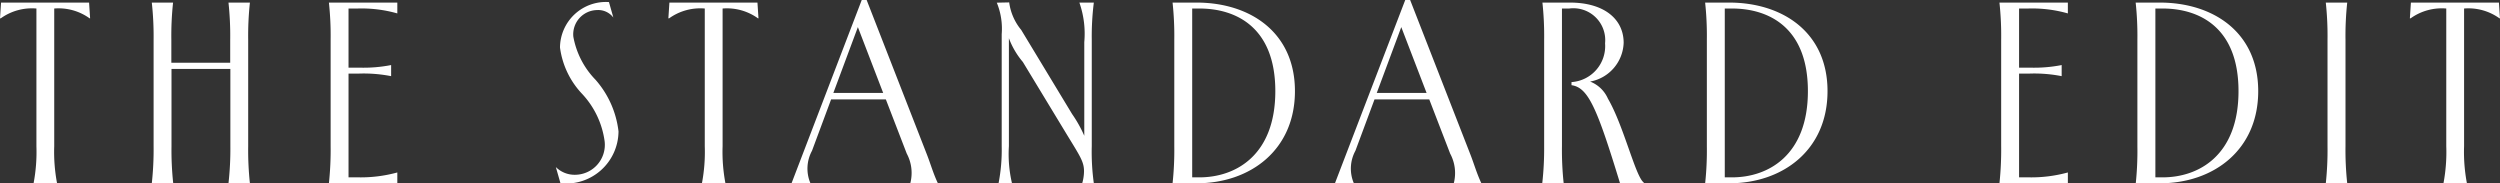<svg height="10.65" viewBox="0 0 145.26 10.65" width="145.26" xmlns="http://www.w3.org/2000/svg"><rect x="0" y="0" width="145.26" height="10.65" fill="#333333" stroke="none"/><path d="m21.813 13h1.365a9.78 9.78 0 0 1 -.165-2.16v-7.995a3.083 3.083 0 0 1 2.055.57h.03l-.06-.915h-5.115l-.06.915h.045a3.1 3.1 0 0 1 2.07-.57v7.995a9.78 9.78 0 0 1 -.165 2.16zm11.325 0h1.245a18.043 18.043 0 0 1 -.1-2.16v-6.18a18.043 18.043 0 0 1 .1-2.16h-1.245a18.044 18.044 0 0 1 .1 2.16v1.335h-3.42v-1.335a18.043 18.043 0 0 1 .1-2.16h-1.236a18.043 18.043 0 0 1 .105 2.16v6.18a18.043 18.043 0 0 1 -.105 2.16h1.245a18.044 18.044 0 0 1 -.1-2.16v-4.485h3.42v4.485a18.044 18.044 0 0 1 -.109 2.16zm5.835 0h3.975v-.63a8.022 8.022 0 0 1 -2.265.285h-.57v-6.03h.615a8.273 8.273 0 0 1 1.86.15v-.645a8.273 8.273 0 0 1 -1.86.15h-.615v-3.435h.525a7.557 7.557 0 0 1 2.31.285v-.63h-3.975a17.856 17.856 0 0 1 .1 2.16v6.18a18.427 18.427 0 0 1 -.1 2.16zm13.185-.945.27.945a3.054 3.054 0 0 0 3.372-3.015 5.5 5.5 0 0 0 -1.335-3 4.808 4.808 0 0 1 -1.29-2.505 1.41 1.41 0 0 1 1.38-1.545 1.1 1.1 0 0 1 .945.435l-.255-.9a2.669 2.669 0 0 0 -2.845 2.64 4.828 4.828 0 0 0 1.29 2.7 5.008 5.008 0 0 1 1.305 2.76 1.741 1.741 0 0 1 -1.77 1.935 1.541 1.541 0 0 1 -1.068-.45zm8.49.945h1.365a9.78 9.78 0 0 1 -.165-2.16v-7.995a3.084 3.084 0 0 1 2.055.57h.03l-.06-.915h-5.116l-.06.915h.045a3.1 3.1 0 0 1 2.07-.57v7.995a9.78 9.78 0 0 1 -.165 2.16zm5.205 0h1.1a2.169 2.169 0 0 1 .09-1.89l1.11-2.985h3.18l1.215 3.15a2.373 2.373 0 0 1 .205 1.725h1.605c-.27-.57-.42-1.11-.63-1.65l-3.51-9h-.285zm2.43-5.25 1.425-3.825 1.47 3.825zm9.6 5.25h.78a7.45 7.45 0 0 1 -.18-2.16v-6.27a4.642 4.642 0 0 0 .81 1.38l2.565 4.23c.78 1.275.99 1.575.99 2.13a2.66 2.66 0 0 1 -.105.69h.675a13.286 13.286 0 0 1 -.12-2.16v-6.18a15.736 15.736 0 0 1 .12-2.16h-.84a5.456 5.456 0 0 1 .285 2.3v5.44a7.259 7.259 0 0 0 -.705-1.26l-2.958-4.89a3.158 3.158 0 0 1 -.7-1.6l-.72.015a3.985 3.985 0 0 1 .285 1.83v6.51a10.157 10.157 0 0 1 -.183 2.155zm10.11 0h1.395c3.12 0 5.715-1.935 5.715-5.355s-2.61-5.145-5.716-5.145h-1.394a17.941 17.941 0 0 1 .1 2.145v6.21a17.941 17.941 0 0 1 -.1 2.145zm1.56-.345h-.42v-9.81h.42c2.1 0 4.41 1.065 4.41 4.8s-2.311 5.01-4.411 5.01zm7.874.345h1.1a2.169 2.169 0 0 1 .09-1.89l1.11-2.985h3.18l1.215 3.15a2.373 2.373 0 0 1 .21 1.725h1.605c-.27-.57-.42-1.11-.63-1.65l-3.51-9h-.285zm2.43-5.25 1.425-3.825 1.47 3.825zm9.616 5.25h1.245a18.044 18.044 0 0 1 -.1-2.16v-7.995h.42a1.852 1.852 0 0 1 2.085 2.025 2.094 2.094 0 0 1 -1.95 2.25v.18c.975.135 1.485 1.335 2.82 5.7h1.38v-.045c-.48-.33-1.17-3.315-2.085-4.875a1.861 1.861 0 0 0 -1.035-.99 2.373 2.373 0 0 0 1.95-2.25c0-1.395-1.155-2.34-3.12-2.34h-1.6a18.044 18.044 0 0 1 .1 2.16v6.18a18.044 18.044 0 0 1 -.11 2.16zm9.465 0h1.395c3.12 0 5.715-1.935 5.715-5.355s-2.61-5.145-5.716-5.145h-1.395a17.941 17.941 0 0 1 .1 2.145v6.21a17.941 17.941 0 0 1 -.099 2.145zm1.56-.345h-.42v-9.81h.42c2.1 0 4.41 1.065 4.41 4.8s-2.308 5.01-4.408 5.01zm15.54.345h3.975v-.63a8.022 8.022 0 0 1 -2.265.285h-.57v-6.03h.615a8.273 8.273 0 0 1 1.86.15v-.645a8.273 8.273 0 0 1 -1.86.15h-.615v-3.435h.525a7.558 7.558 0 0 1 2.31.285v-.63h-3.975a17.856 17.856 0 0 1 .1 2.16v6.18a18.427 18.427 0 0 1 -.1 2.16zm7.92 0h1.4c3.12 0 5.715-1.935 5.715-5.355s-2.615-5.145-5.72-5.145h-1.4a17.941 17.941 0 0 1 .1 2.145v6.21a17.941 17.941 0 0 1 -.095 2.145zm1.56-.345h-.42v-9.81h.42c2.1 0 4.41 1.065 4.41 4.8s-2.31 5.01-4.41 5.01zm9.482.345h1.245a18.044 18.044 0 0 1 -.1-2.16v-6.18a18.044 18.044 0 0 1 .1-2.16h-1.245a18.044 18.044 0 0 1 .1 2.16v6.18a18.044 18.044 0 0 1 -.1 2.16zm6.84 0h1.36a9.781 9.781 0 0 1 -.165-2.16v-7.995a3.083 3.083 0 0 1 2.055.57h.03l-.06-.915h-5.115l-.06.915h.045a3.1 3.1 0 0 1 2.07-.57v7.995a9.779 9.779 0 0 1 -.163 2.16z" fill="#ffffff" transform="translate(-19.862 -2.35)"/></svg>
